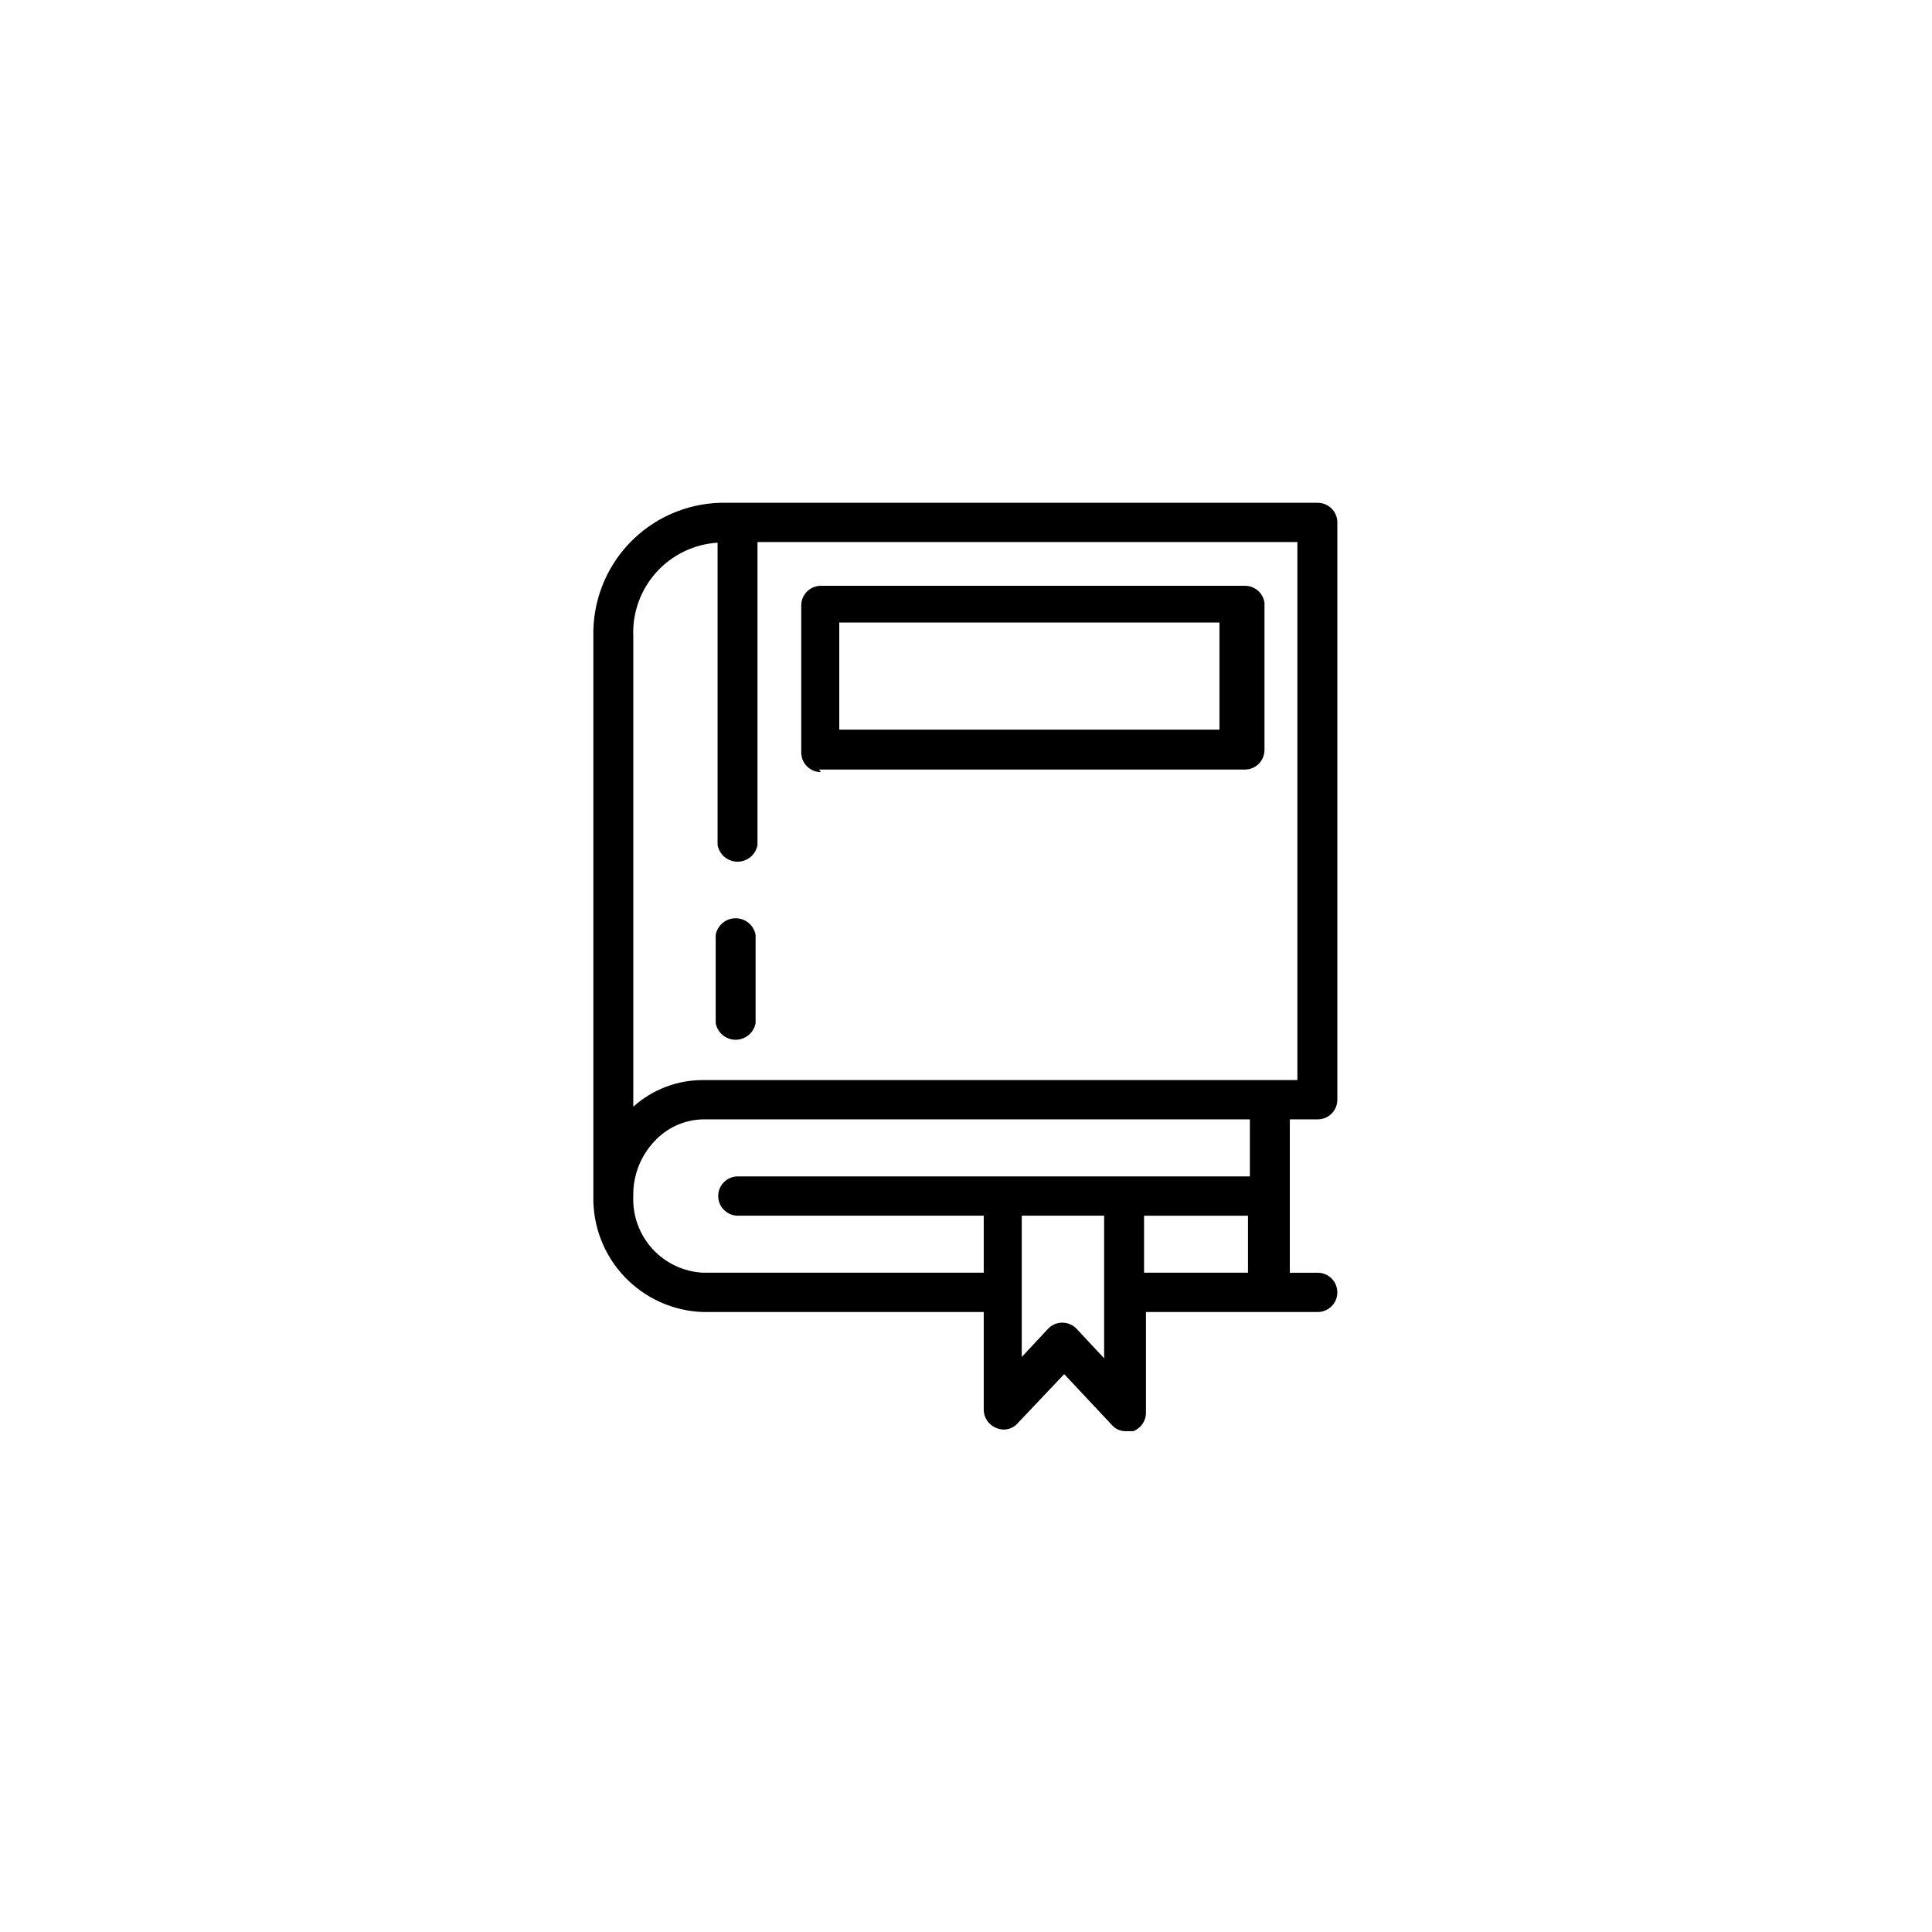 <?xml version="1.0" encoding="UTF-8"?>
<!-- Uploaded to: SVG Repo, www.svgrepo.com, Generator: SVG Repo Mixer Tools -->
<svg fill="#000000" width="800px" height="800px" version="1.1" viewBox="144 144 512 512" xmlns="http://www.w3.org/2000/svg">
 <path d="m366.41 308.98h100.76v28.383h-100.76zm-5.375 38.961h112.86c1.41 0 2.762-0.57 3.742-1.582 0.98-1.016 1.508-2.383 1.465-3.793v-38.793c-0.34-2.609-2.574-4.555-5.207-4.531h-112.35c-2.879 0-5.207 2.328-5.207 5.203v38.793c-0.047 1.41 0.48 2.777 1.465 3.793 0.98 1.012 2.328 1.582 3.742 1.582zm-16.793 43.832v23.344c-0.457 2.562-2.688 4.426-5.289 4.426s-4.832-1.863-5.289-4.426v-23.344c0.457-2.562 2.688-4.426 5.289-4.426s4.832 1.863 5.289 4.426zm143.08 38.457h-157.02c-6.816-0.016-13.402 2.496-18.473 7.055v-124.61c-0.277-6.242 1.91-12.348 6.086-16.992 4.176-4.648 10.012-7.473 16.25-7.863v80.105c0.457 2.562 2.688 4.43 5.289 4.43 2.602 0 4.832-1.867 5.289-4.43v-80.273h143.08v142.58zm-12.594 25.527h-135.19c-2.875 0-5.207 2.332-5.207 5.207s2.332 5.203 5.207 5.203h65.16v15.113l-74.398 0.004c-5.137-0.262-9.965-2.547-13.426-6.352-3.461-3.809-5.277-8.832-5.047-13.969-0.109-5.356 1.879-10.539 5.543-14.445 3.32-3.652 7.996-5.777 12.93-5.875h144.93v15.113zm-27.543 25.527v-15.113h27.543v15.113zm-10.578 22.672-7.223-7.727c-0.988-1.094-2.391-1.715-3.863-1.715-1.473 0-2.875 0.621-3.859 1.715l-6.887 7.391v-37.453h21.832zm56.09-226.71h-157.86c-9.148 0.262-17.816 4.141-24.113 10.781-6.293 6.641-9.699 15.504-9.477 24.652v148.29c-0.18 7.914 2.769 15.582 8.211 21.336 5.438 5.758 12.93 9.133 20.844 9.395h74.395v25.863c0 2.164 1.336 4.102 3.359 4.871 1.992 0.875 4.32 0.328 5.711-1.344l12.258-12.93 12.594 13.434h0.004c0.914 1.09 2.269 1.707 3.695 1.68h2.016-0.004c2.023-0.77 3.363-2.707 3.359-4.871v-26.703h45.512c2.875 0 5.207-2.332 5.207-5.207s-2.332-5.203-5.207-5.203h-7.391v-40.641h7.391c2.875 0 5.207-2.332 5.207-5.207v-152.99c0-2.875-2.332-5.203-5.207-5.203z"/>
</svg>